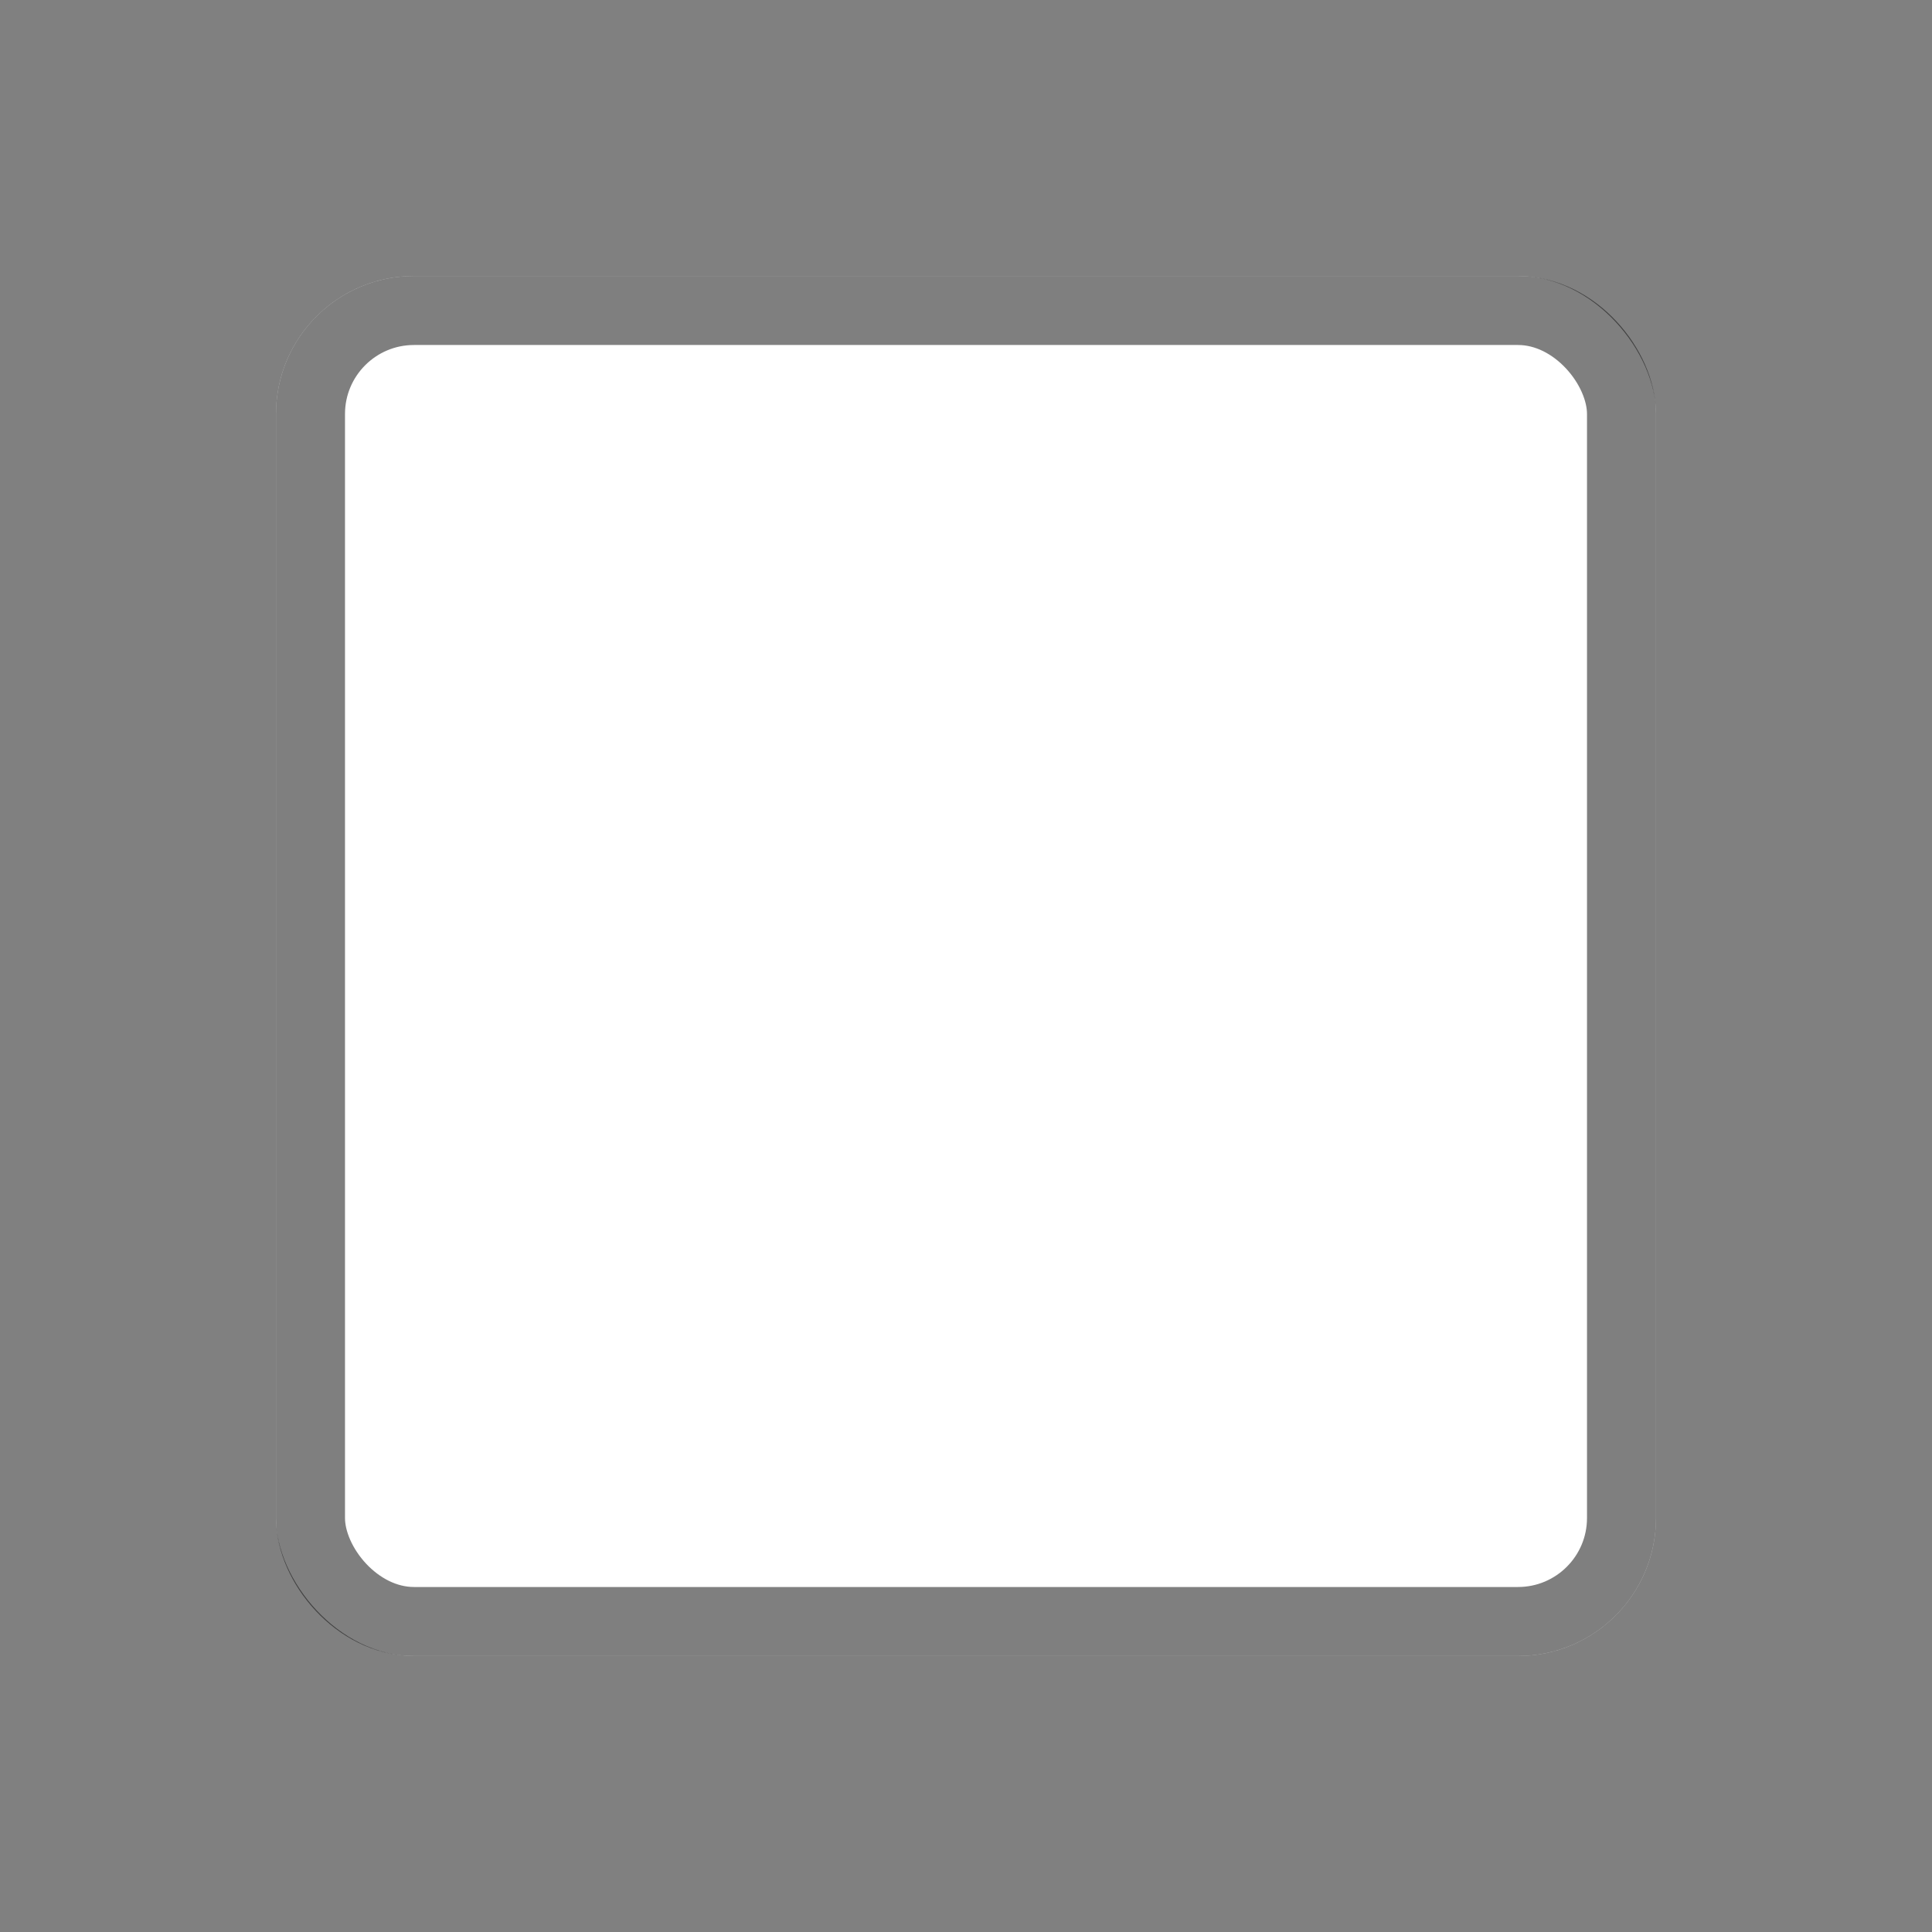 <svg width="28" height="28" viewBox="0 0 28 28" fill="none" xmlns="http://www.w3.org/2000/svg">
<rect x="0" y="0" width="28" height="28" fill="#808080" stroke="none"/>
<rect x="4" y="4" width="20" height="20" rx="2" fill="white"/>
<rect x="4.5" y="4.5" width="19" height="19" rx="1.5" stroke="black" stroke-opacity="0.5"/>
</svg>
